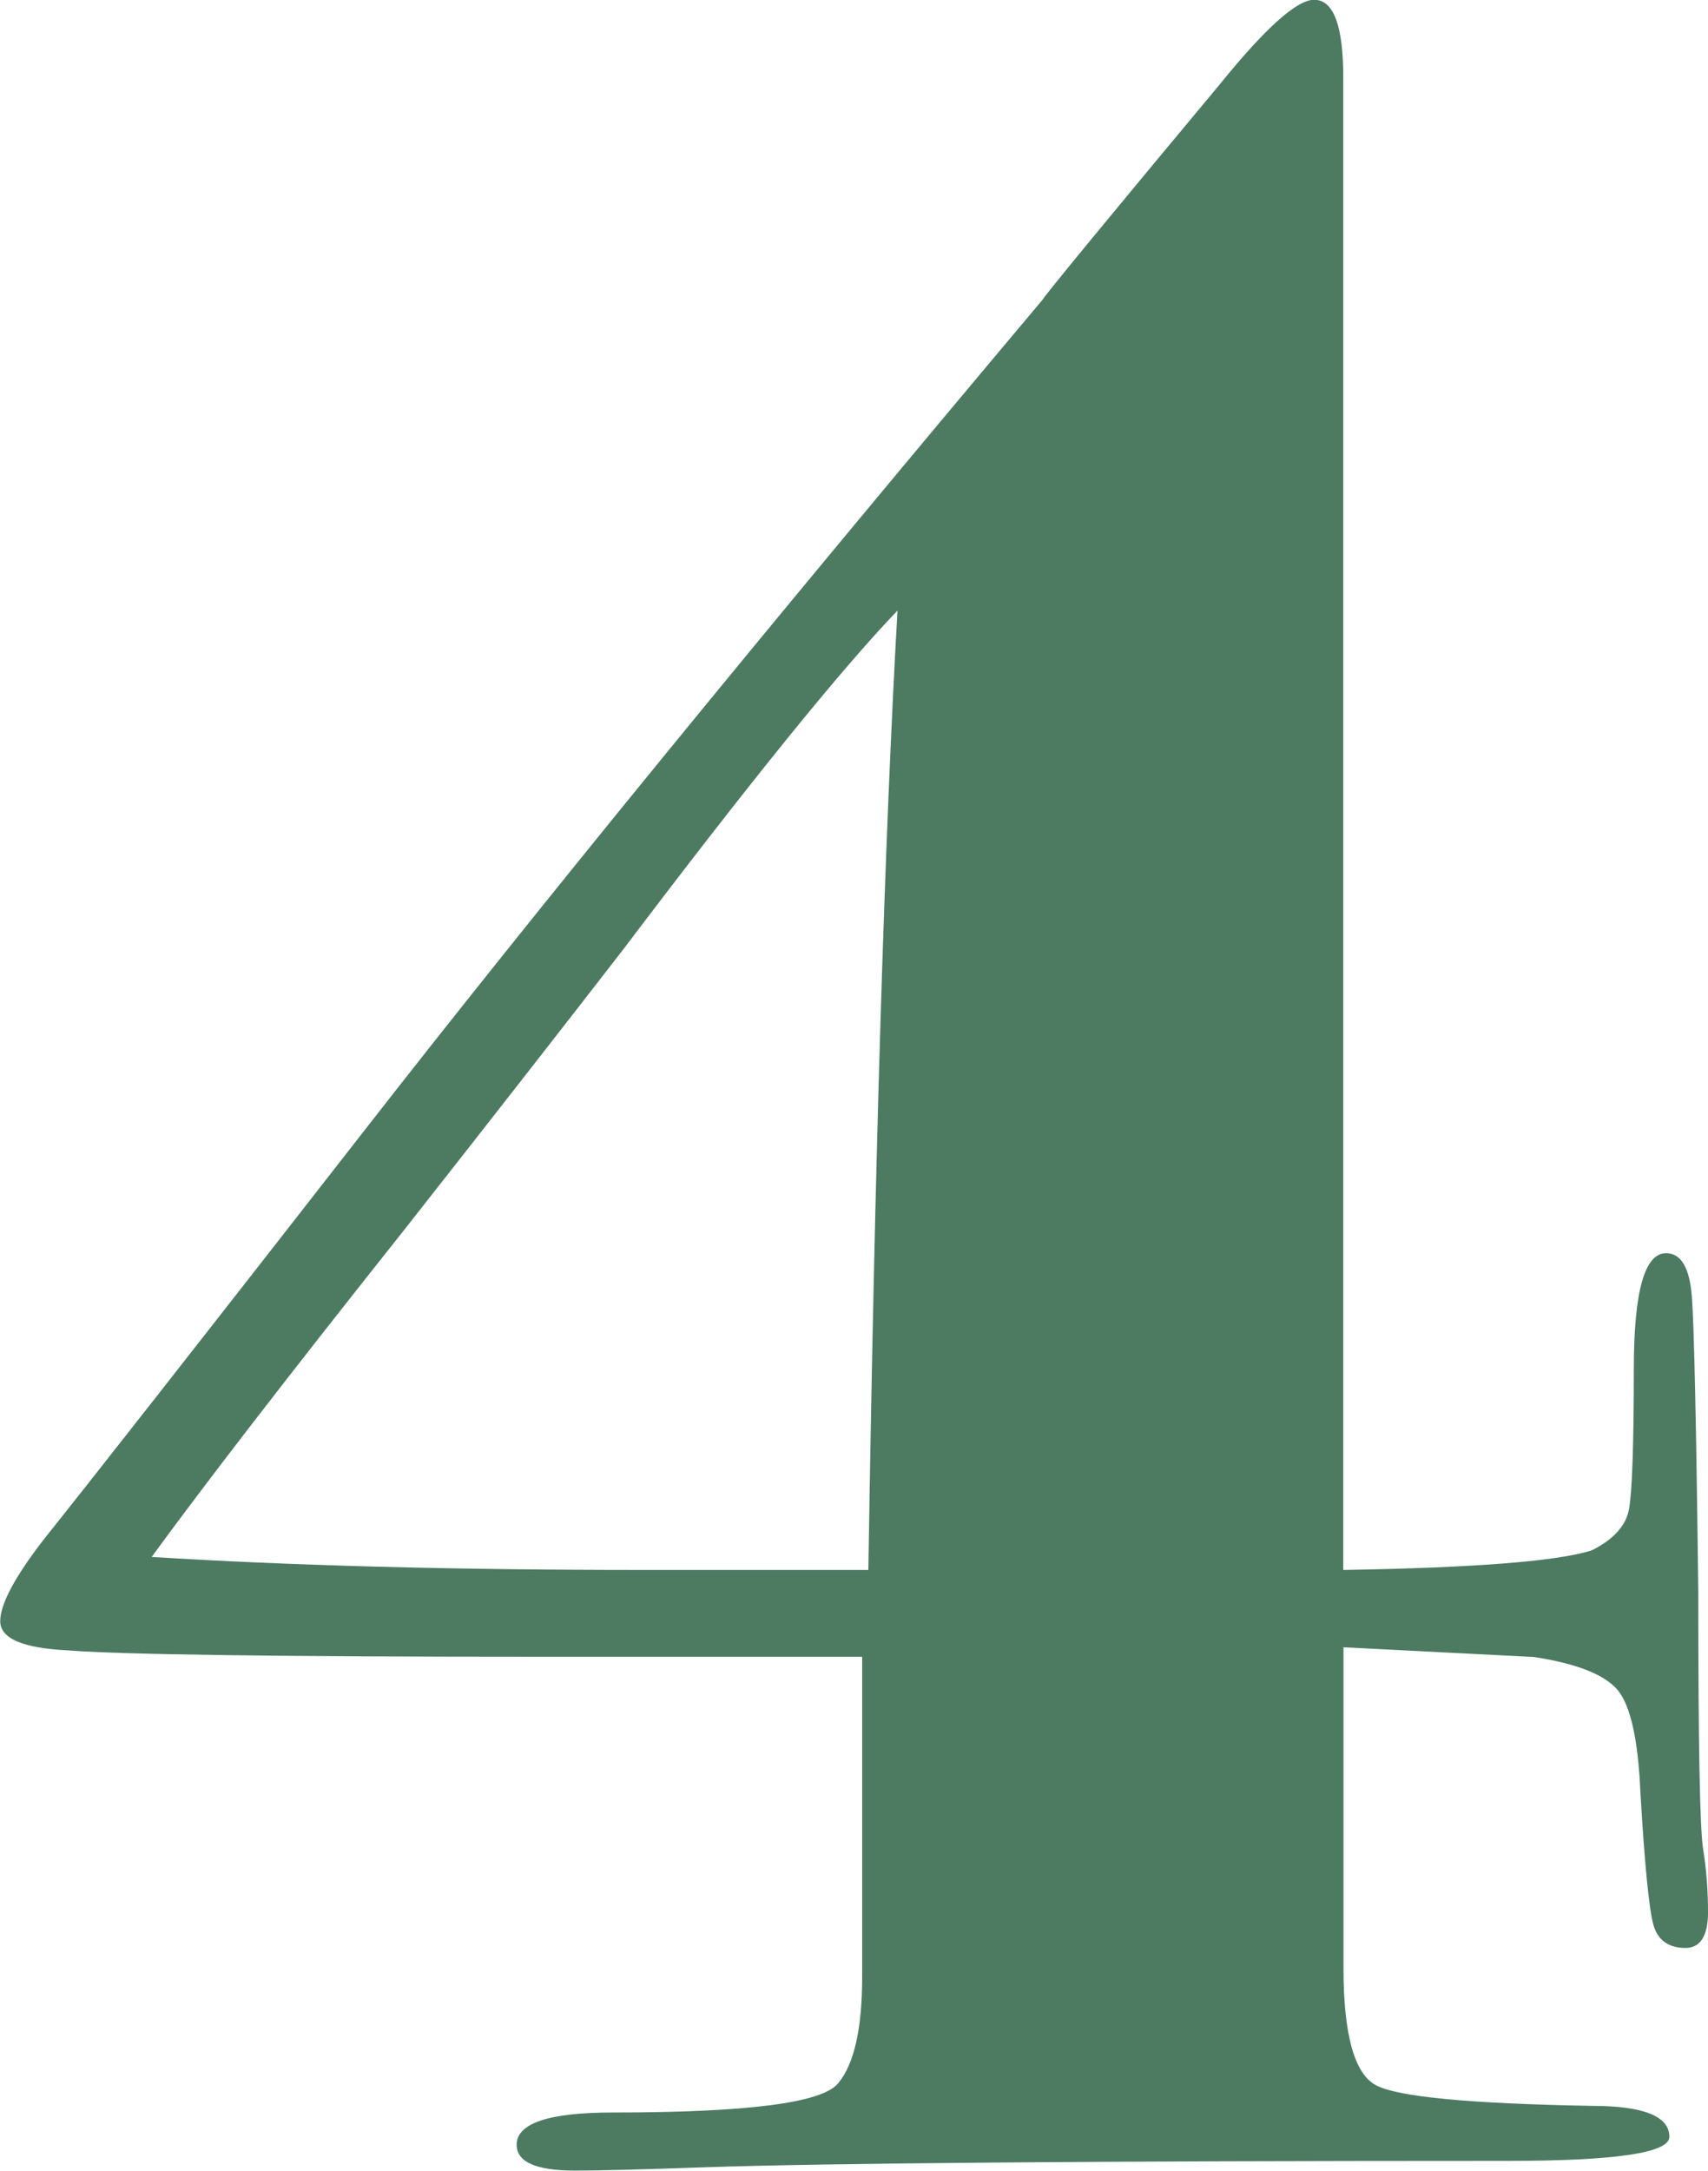 <svg viewBox="0 0 77.36 98.27" xmlns="http://www.w3.org/2000/svg" data-name="Capa 2" id="Capa_2">
  <defs>
    <style>
      .cls-1 {
        fill: #4c7b62;
      }
    </style>
  </defs>
  <g data-name="Capa 1" id="Capa_1-2">
    <path d="M77.36,86.57c0,1.07-.35,1.61-1.02,1.61-.78,0-1.27-.36-1.46-1.07s-.39-2.7-.58-5.94c-.1-2.39-.44-3.93-1.02-4.65-.59-.71-1.86-1.21-3.8-1.51l-8.63-.44v14.52c0,3,.49,4.77,1.46,5.3,.97,.53,4.24,.84,9.79,.94,2.34,0,3.51,.47,3.51,1.4,0,.73-2.44,1.09-7.31,1.09-18.62,0-30.76,.1-36.41,.29-2.83,.1-4.78,.15-5.85,.15-1.76,0-2.64-.39-2.64-1.17,0-.97,1.45-1.46,4.35-1.46,6.08,0,9.48-.43,10.21-1.32,.73-.87,1.09-2.49,1.09-4.83v-14.48h-14.42c-11.95,0-19.14-.1-21.56-.29-2.04-.1-3.06-.54-3.06-1.32s.68-2.05,2.05-3.8c1.95-2.44,6.79-8.6,14.51-18.5,7.72-9.9,17.93-22.4,30.64-37.51,.1-.19,2.78-3.46,8.06-9.79,2.05-2.53,3.47-3.8,4.25-3.8,.88,0,1.32,1.17,1.32,3.52V71.07c5.94-.1,9.7-.39,11.26-.89,.98-.49,1.54-1.11,1.68-1.85,.14-.74,.22-2.86,.22-6.35s.48-5.25,1.46-5.25c.68,0,1.07,.66,1.17,1.98,.1,1.32,.2,5.78,.29,13.38,0,6.83,.07,10.7,.22,11.62,.15,.93,.22,1.88,.22,2.86ZM40.65,27.64c-2.53,2.63-6.68,7.75-12.43,15.35-2.34,3.02-5.65,7.27-9.94,12.72-5.27,6.63-9.07,11.56-11.41,14.77,6.24,.39,13.65,.59,22.23,.59h10.23c.29-18.52,.73-33,1.32-43.43Z" class="cls-1"></path>
  </g>
</svg>